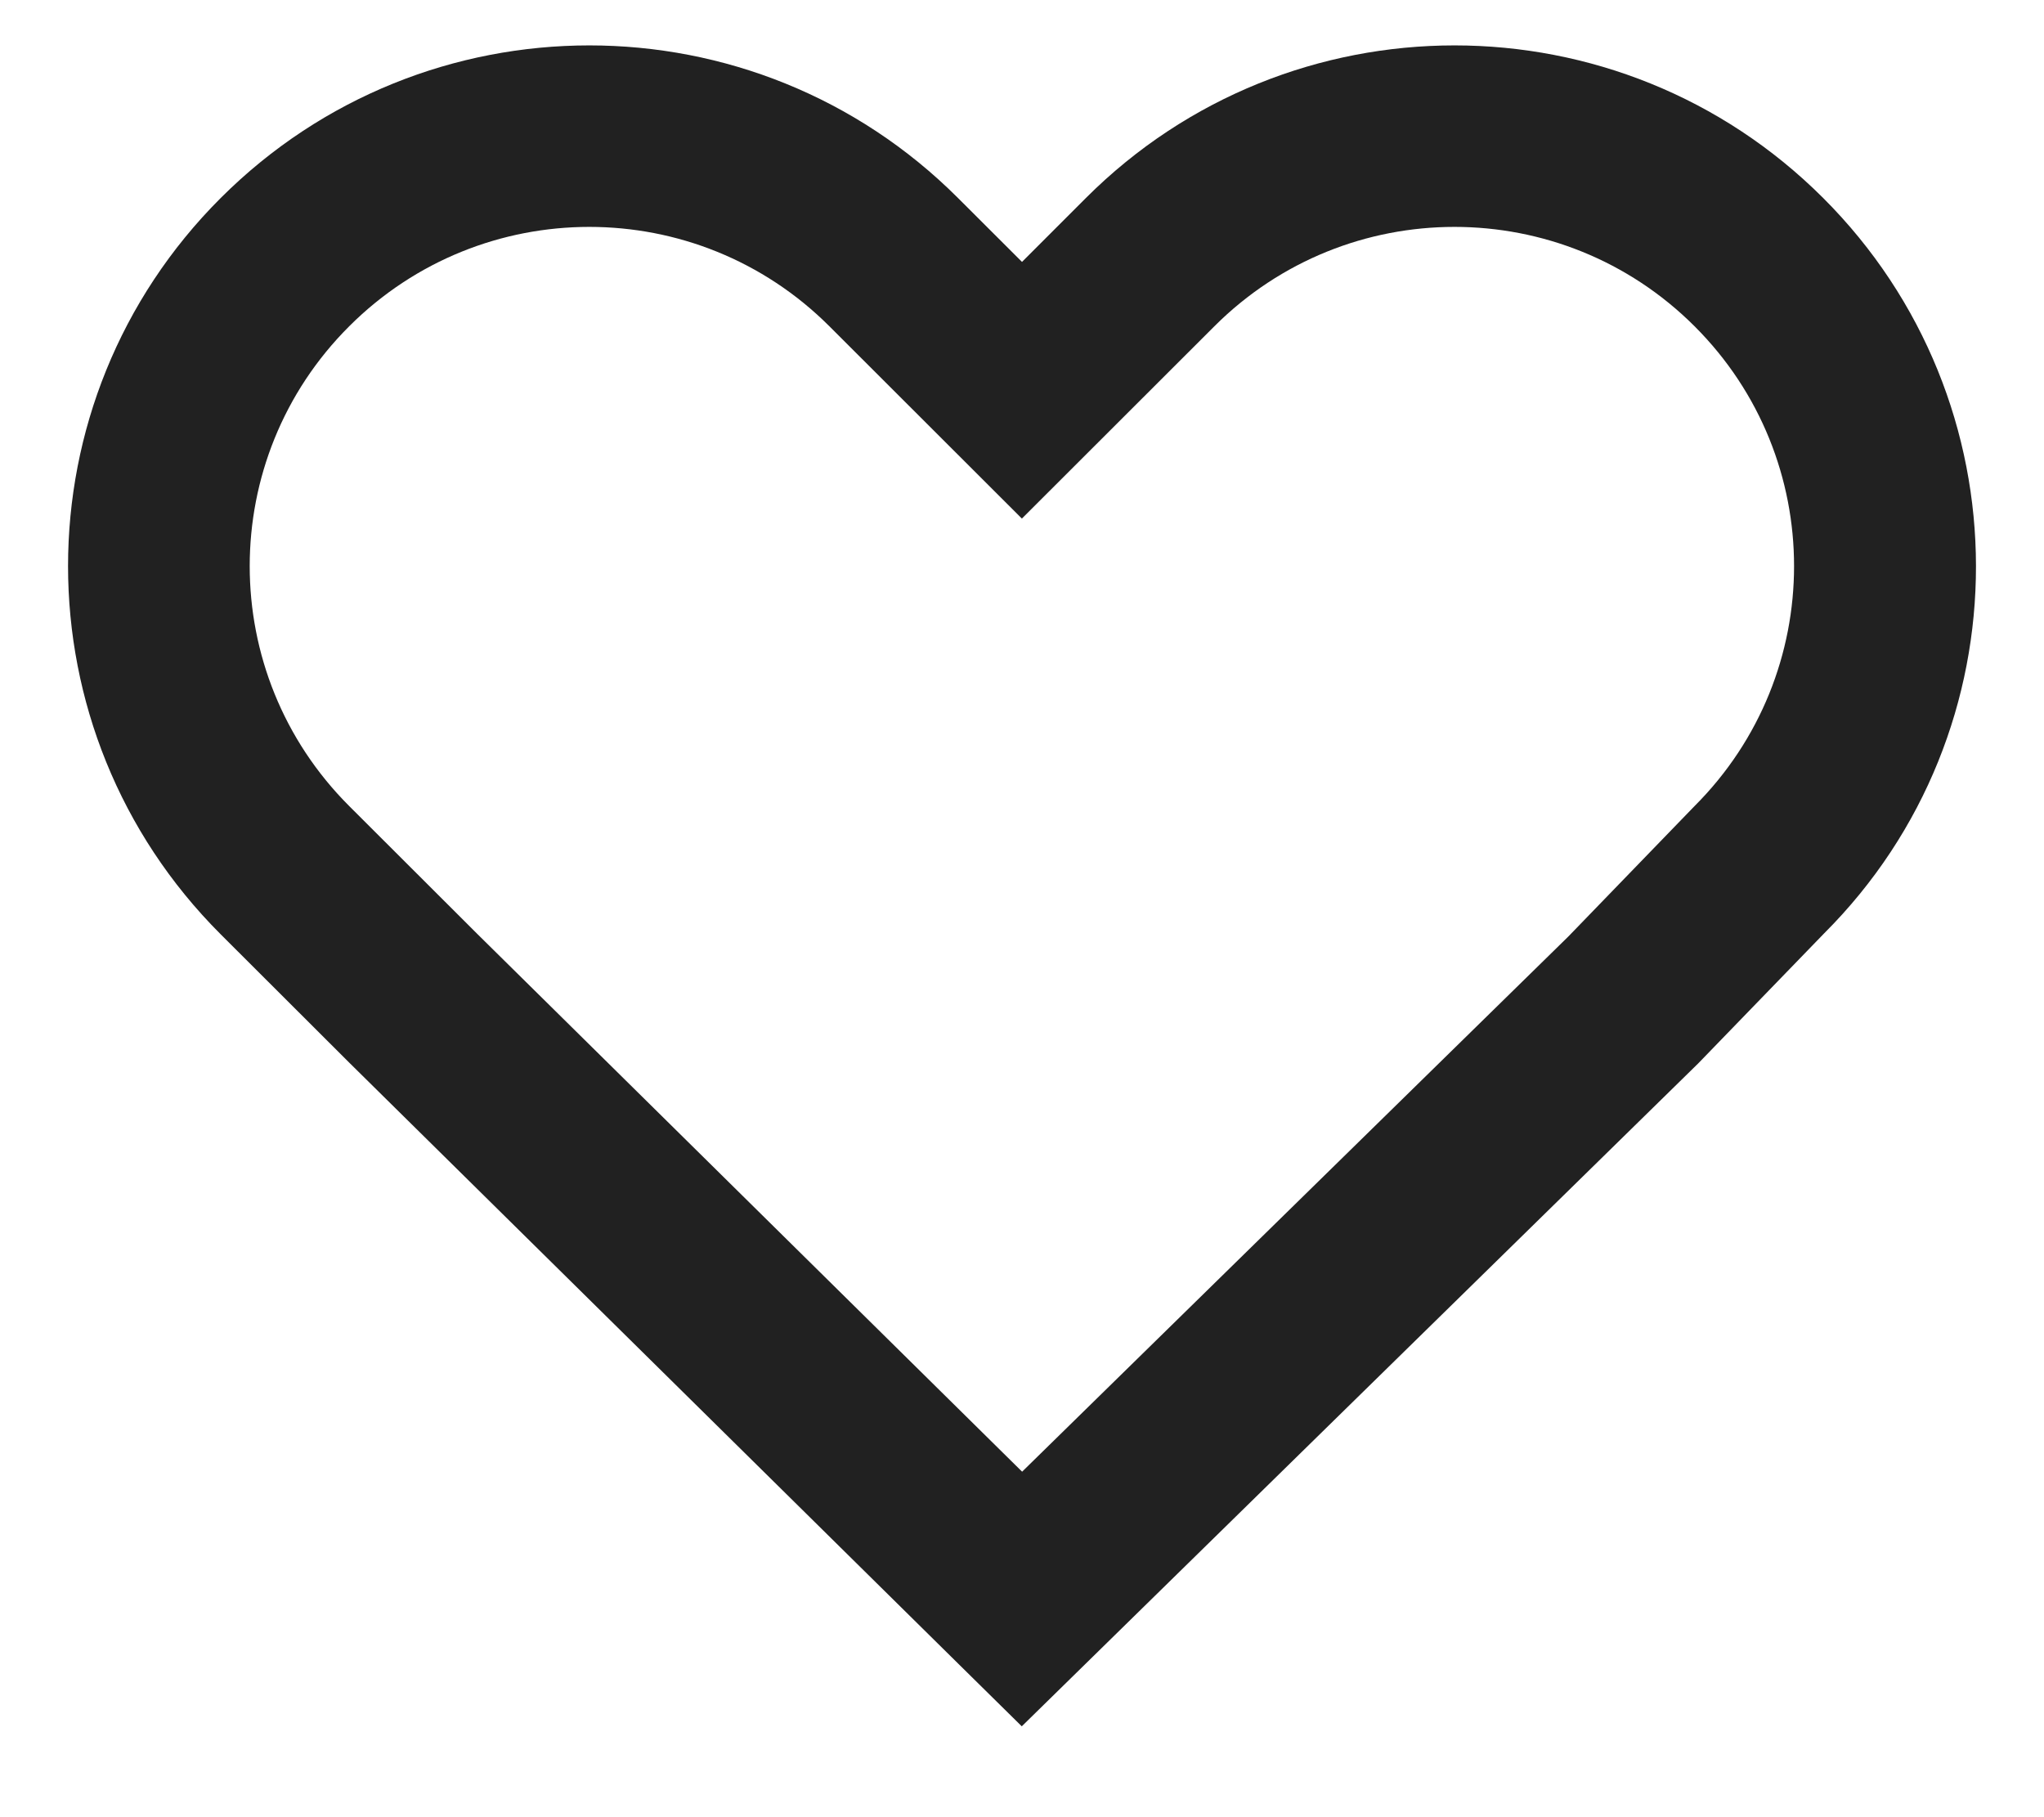 <svg width="18" height="16" viewBox="0 0 18 16" fill="none" xmlns="http://www.w3.org/2000/svg">
<path fill-rule="evenodd" clip-rule="evenodd" d="M9 2.306L9.563 1.743C11.356 -0.048 14.262 -0.048 16.055 1.743C17.848 3.533 17.848 6.436 16.065 8.217L14.954 9.364L8.998 15.2L8.437 14.647L3.074 9.355L1.944 8.227C0.151 6.436 0.151 3.533 1.944 1.743C3.737 -0.048 6.643 -0.048 8.436 1.743L9 2.306ZM14.923 7.097C16.091 5.93 16.091 4.039 14.923 2.873C13.755 1.706 11.862 1.706 10.694 2.873L8.999 4.566L7.304 2.873C6.136 1.706 4.243 1.706 3.075 2.873C1.907 4.039 1.907 5.93 3.075 7.097L4.201 8.221L9.001 12.958L13.811 8.246L14.923 7.097Z" fill="#212121"/>
</svg>
